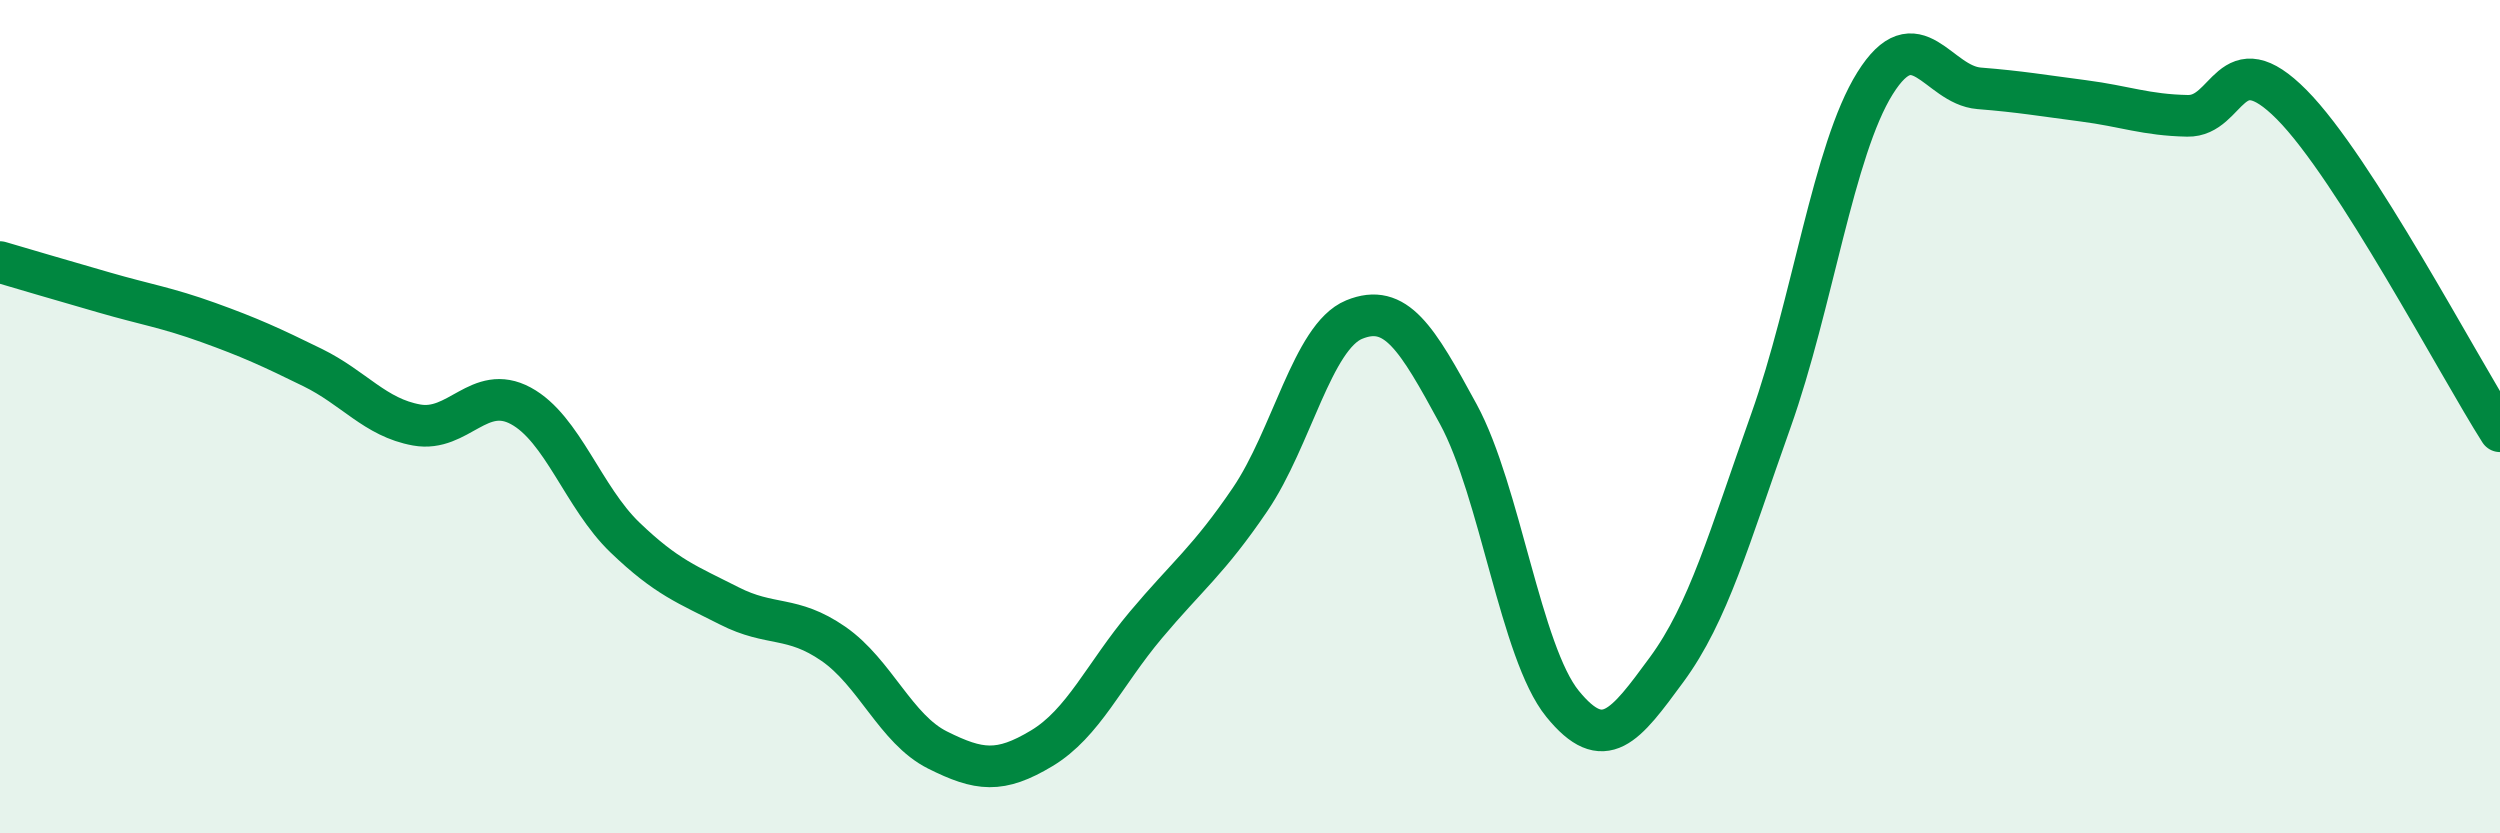 
    <svg width="60" height="20" viewBox="0 0 60 20" xmlns="http://www.w3.org/2000/svg">
      <path
        d="M 0,6.29 C 0.5,6.44 1.5,6.73 2.5,7.02 C 3.5,7.31 4,7.38 5,7.74 C 6,8.1 6.5,8.33 7.5,8.82 C 8.5,9.31 9,10.02 10,10.2 C 11,10.38 11.5,9.2 12.5,9.74 C 13.5,10.28 14,11.94 15,12.9 C 16,13.86 16.5,14.03 17.5,14.54 C 18.5,15.05 19,14.76 20,15.45 C 21,16.14 21.5,17.5 22.5,18 C 23.5,18.5 24,18.56 25,17.96 C 26,17.36 26.5,16.19 27.5,15 C 28.5,13.81 29,13.46 30,11.99 C 31,10.52 31.5,8.08 32.5,7.67 C 33.5,7.26 34,8.1 35,9.94 C 36,11.78 36.5,15.66 37.5,16.89 C 38.5,18.12 39,17.43 40,16.07 C 41,14.71 41.5,12.91 42.5,10.1 C 43.5,7.29 44,3.6 45,2 C 46,0.4 46.5,2.04 47.5,2.12 C 48.5,2.2 49,2.29 50,2.42 C 51,2.55 51.5,2.76 52.5,2.78 C 53.5,2.8 53.5,1 55,2.51 C 56.5,4.02 59,8.78 60,10.35L60 20L0 20Z"
        fill="#008740"
        opacity="0.1"
        stroke-linecap="round"
        stroke-linejoin="round"
      />
      <path
        d="M 0,6.29 C 0.5,6.44 1.5,6.73 2.5,7.02 C 3.5,7.31 4,7.38 5,7.74 C 6,8.1 6.5,8.33 7.5,8.82 C 8.5,9.31 9,10.02 10,10.2 C 11,10.38 11.5,9.2 12.5,9.74 C 13.5,10.28 14,11.94 15,12.9 C 16,13.86 16.5,14.03 17.5,14.54 C 18.5,15.05 19,14.76 20,15.45 C 21,16.14 21.5,17.5 22.5,18 C 23.5,18.5 24,18.56 25,17.96 C 26,17.36 26.5,16.19 27.5,15 C 28.5,13.81 29,13.46 30,11.99 C 31,10.52 31.5,8.08 32.5,7.67 C 33.5,7.26 34,8.1 35,9.94 C 36,11.78 36.5,15.66 37.5,16.89 C 38.5,18.12 39,17.43 40,16.07 C 41,14.71 41.5,12.91 42.5,10.1 C 43.5,7.29 44,3.6 45,2 C 46,0.4 46.5,2.04 47.5,2.12 C 48.5,2.2 49,2.29 50,2.42 C 51,2.55 51.5,2.76 52.5,2.78 C 53.5,2.8 53.5,1 55,2.51 C 56.5,4.02 59,8.78 60,10.35"
        stroke="#008740"
        stroke-width="1"
        fill="none"
        stroke-linecap="round"
        stroke-linejoin="round"
      />
    </svg>
  